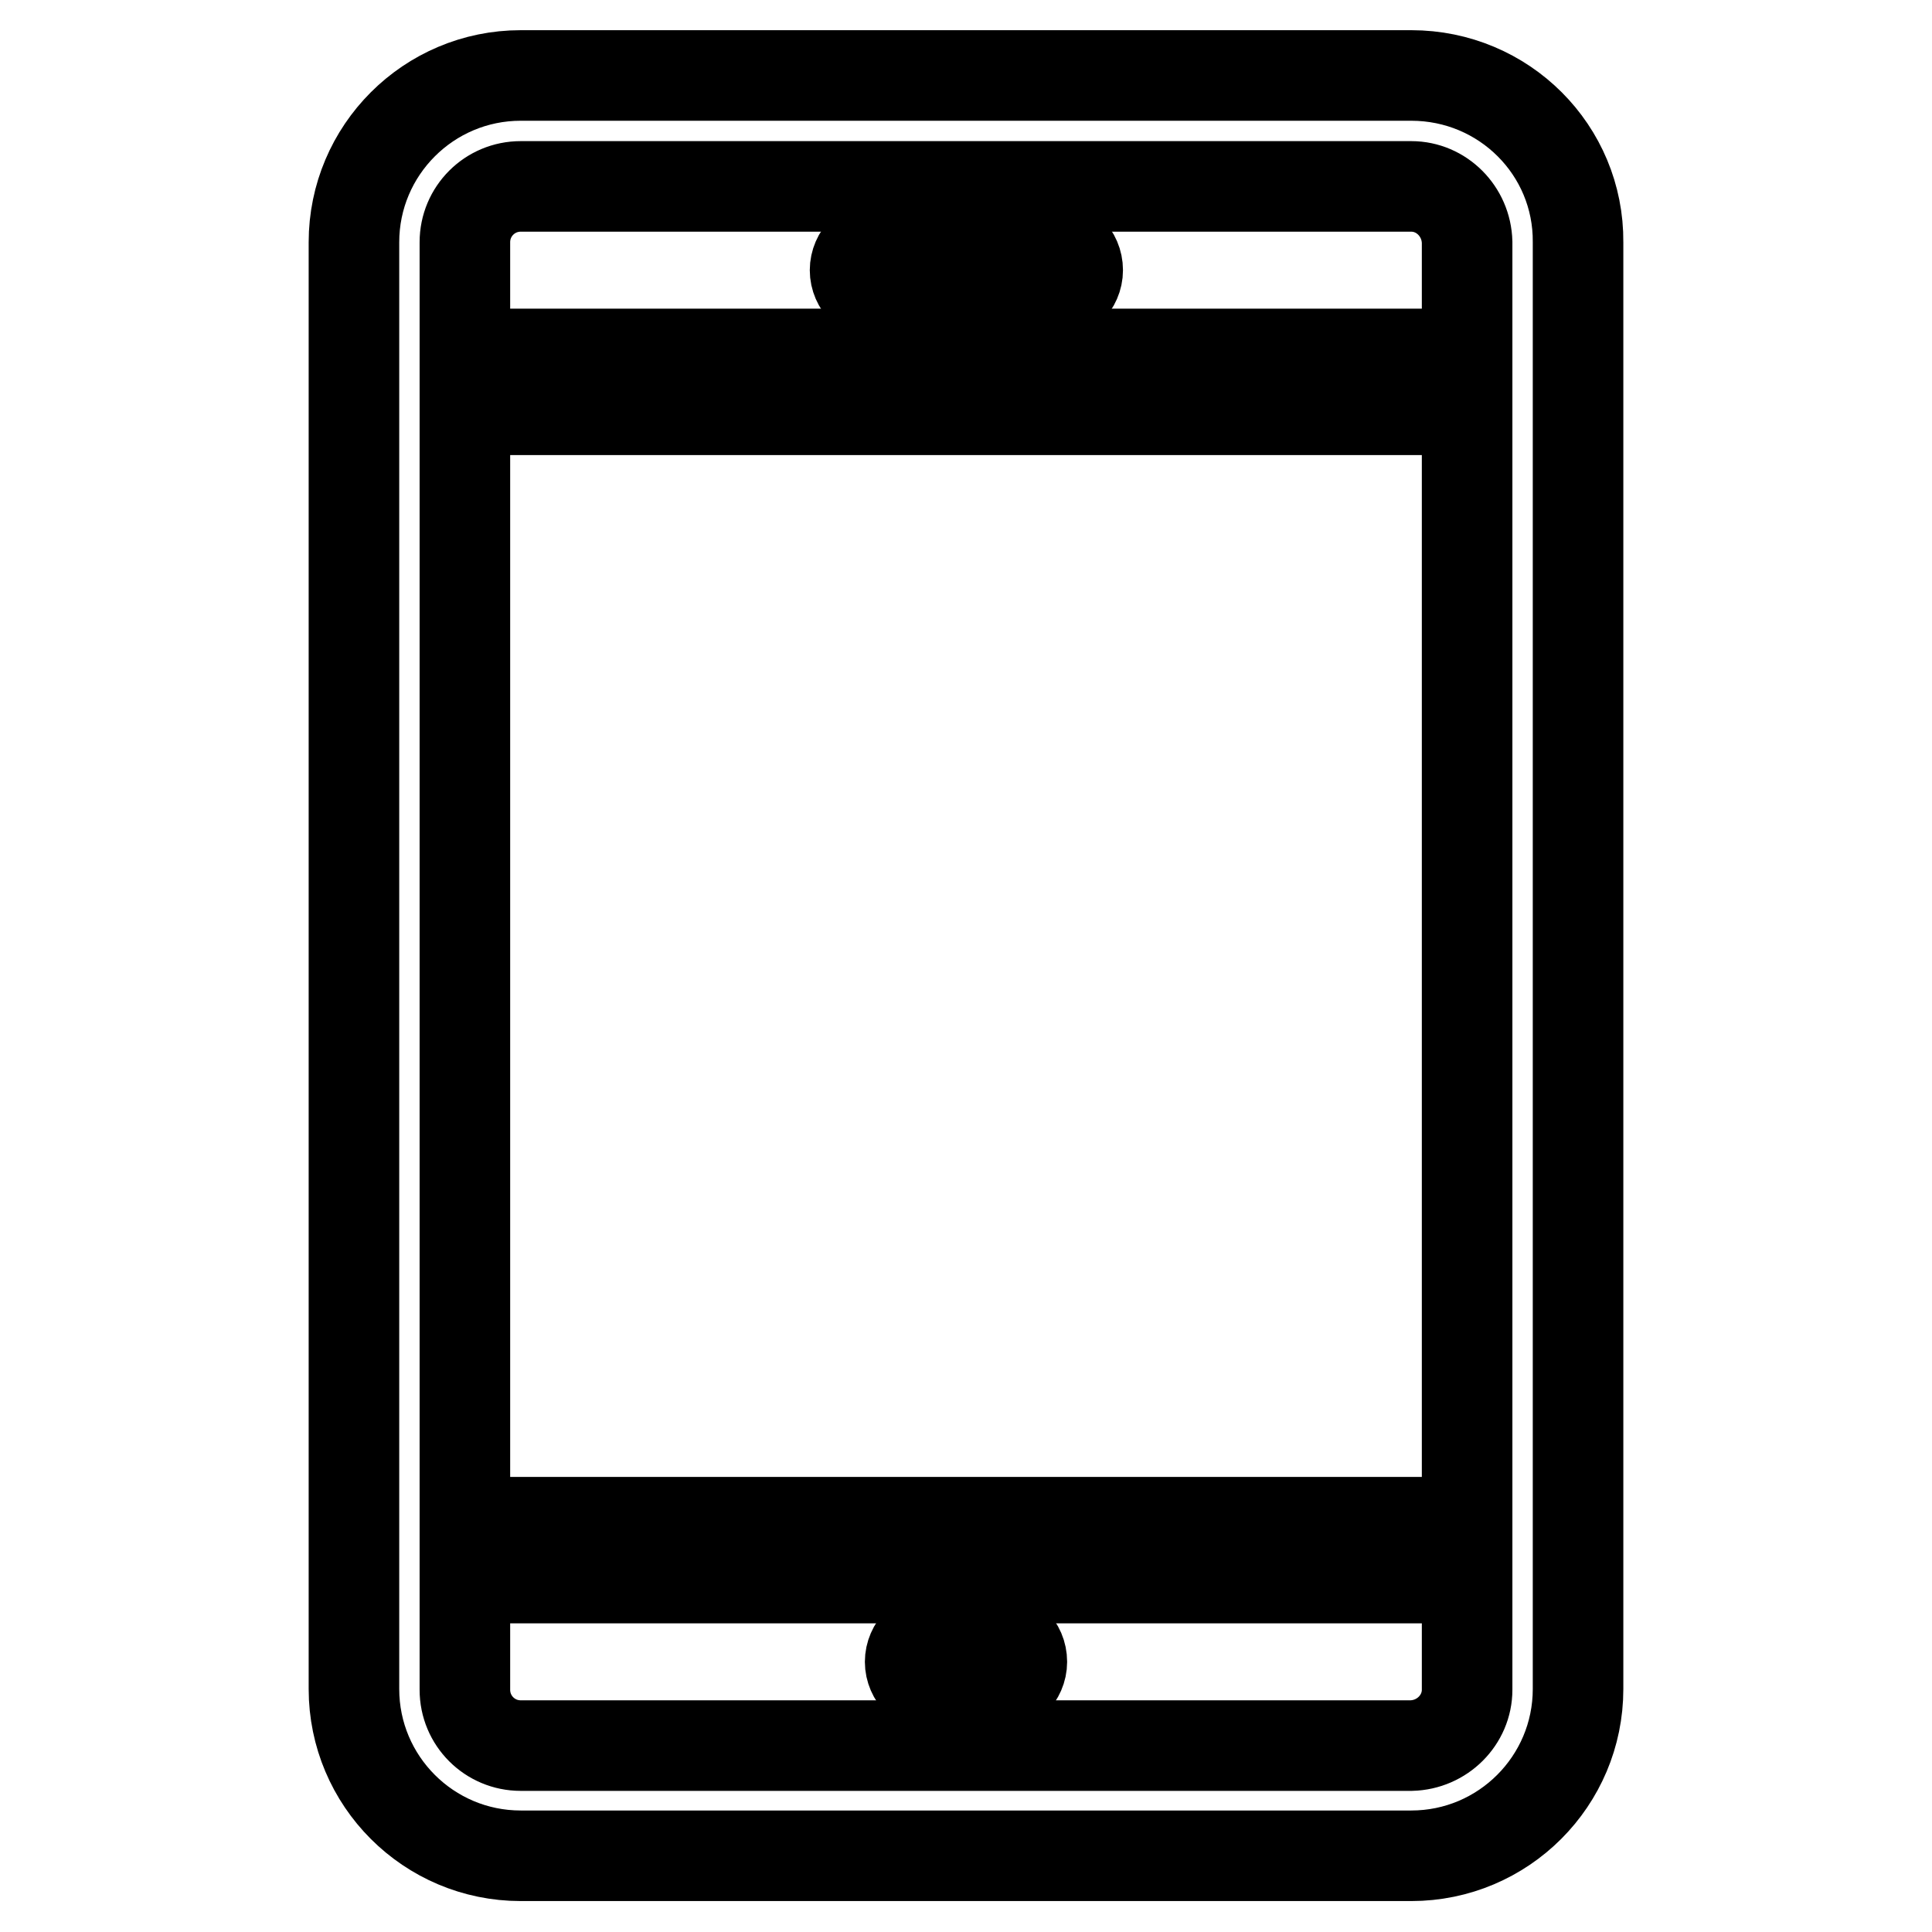 <?xml version="1.0" encoding="utf-8"?>
<!-- Svg Vector Icons : http://www.onlinewebfonts.com/icon -->
<!DOCTYPE svg PUBLIC "-//W3C//DTD SVG 1.1//EN" "http://www.w3.org/Graphics/SVG/1.1/DTD/svg11.dtd">
<svg version="1.1" xmlns="http://www.w3.org/2000/svg" xmlns:xlink="http://www.w3.org/1999/xlink" x="0px" y="0px" viewBox="0 0 256 256" enable-background="new 0 0 256 256" xml:space="preserve">
<g> <path stroke-width="12" fill-opacity="0" stroke="#000000"  d="M187,10H69c-12.2,0-22.1,9.9-22.1,22.1l0,0v191.7c0,12.2,9.9,22.1,22.1,22.1l0,0H187 c12.2,0,22.1-9.9,22.1-22.1l0,0V32.1C209.2,19.9,199.3,10,187,10L187,10z M194.4,223.9c0,4-3.3,7.3-7.4,7.4H69 c-4.1,0-7.4-3.3-7.4-7.4l0,0v-14.8h132.8V223.9z M194.4,201.7H61.6V54.3h132.8V201.7z M194.4,46.9H61.6V32.1c0-4.1,3.3-7.4,7.4-7.4 l0,0H187c4,0,7.3,3.3,7.4,7.4V46.9z"/> <path stroke-width="12" fill-opacity="0" stroke="#000000"  d="M142.8,35.8c0,2-1.7,3.7-3.7,3.7l0,0h-22.1c-2,0-3.7-1.7-3.7-3.7c0-2,1.7-3.7,3.7-3.7h22.1 C141.1,32.1,142.8,33.7,142.8,35.8L142.8,35.8z M135.4,220.2c0,2-1.7,3.7-3.7,3.7l0,0h-7.4c-2,0-3.7-1.7-3.7-3.7l0,0 c0-2,1.7-3.7,3.7-3.7l0,0h7.4C133.7,216.5,135.4,218.1,135.4,220.2L135.4,220.2z"/></g>
</svg>